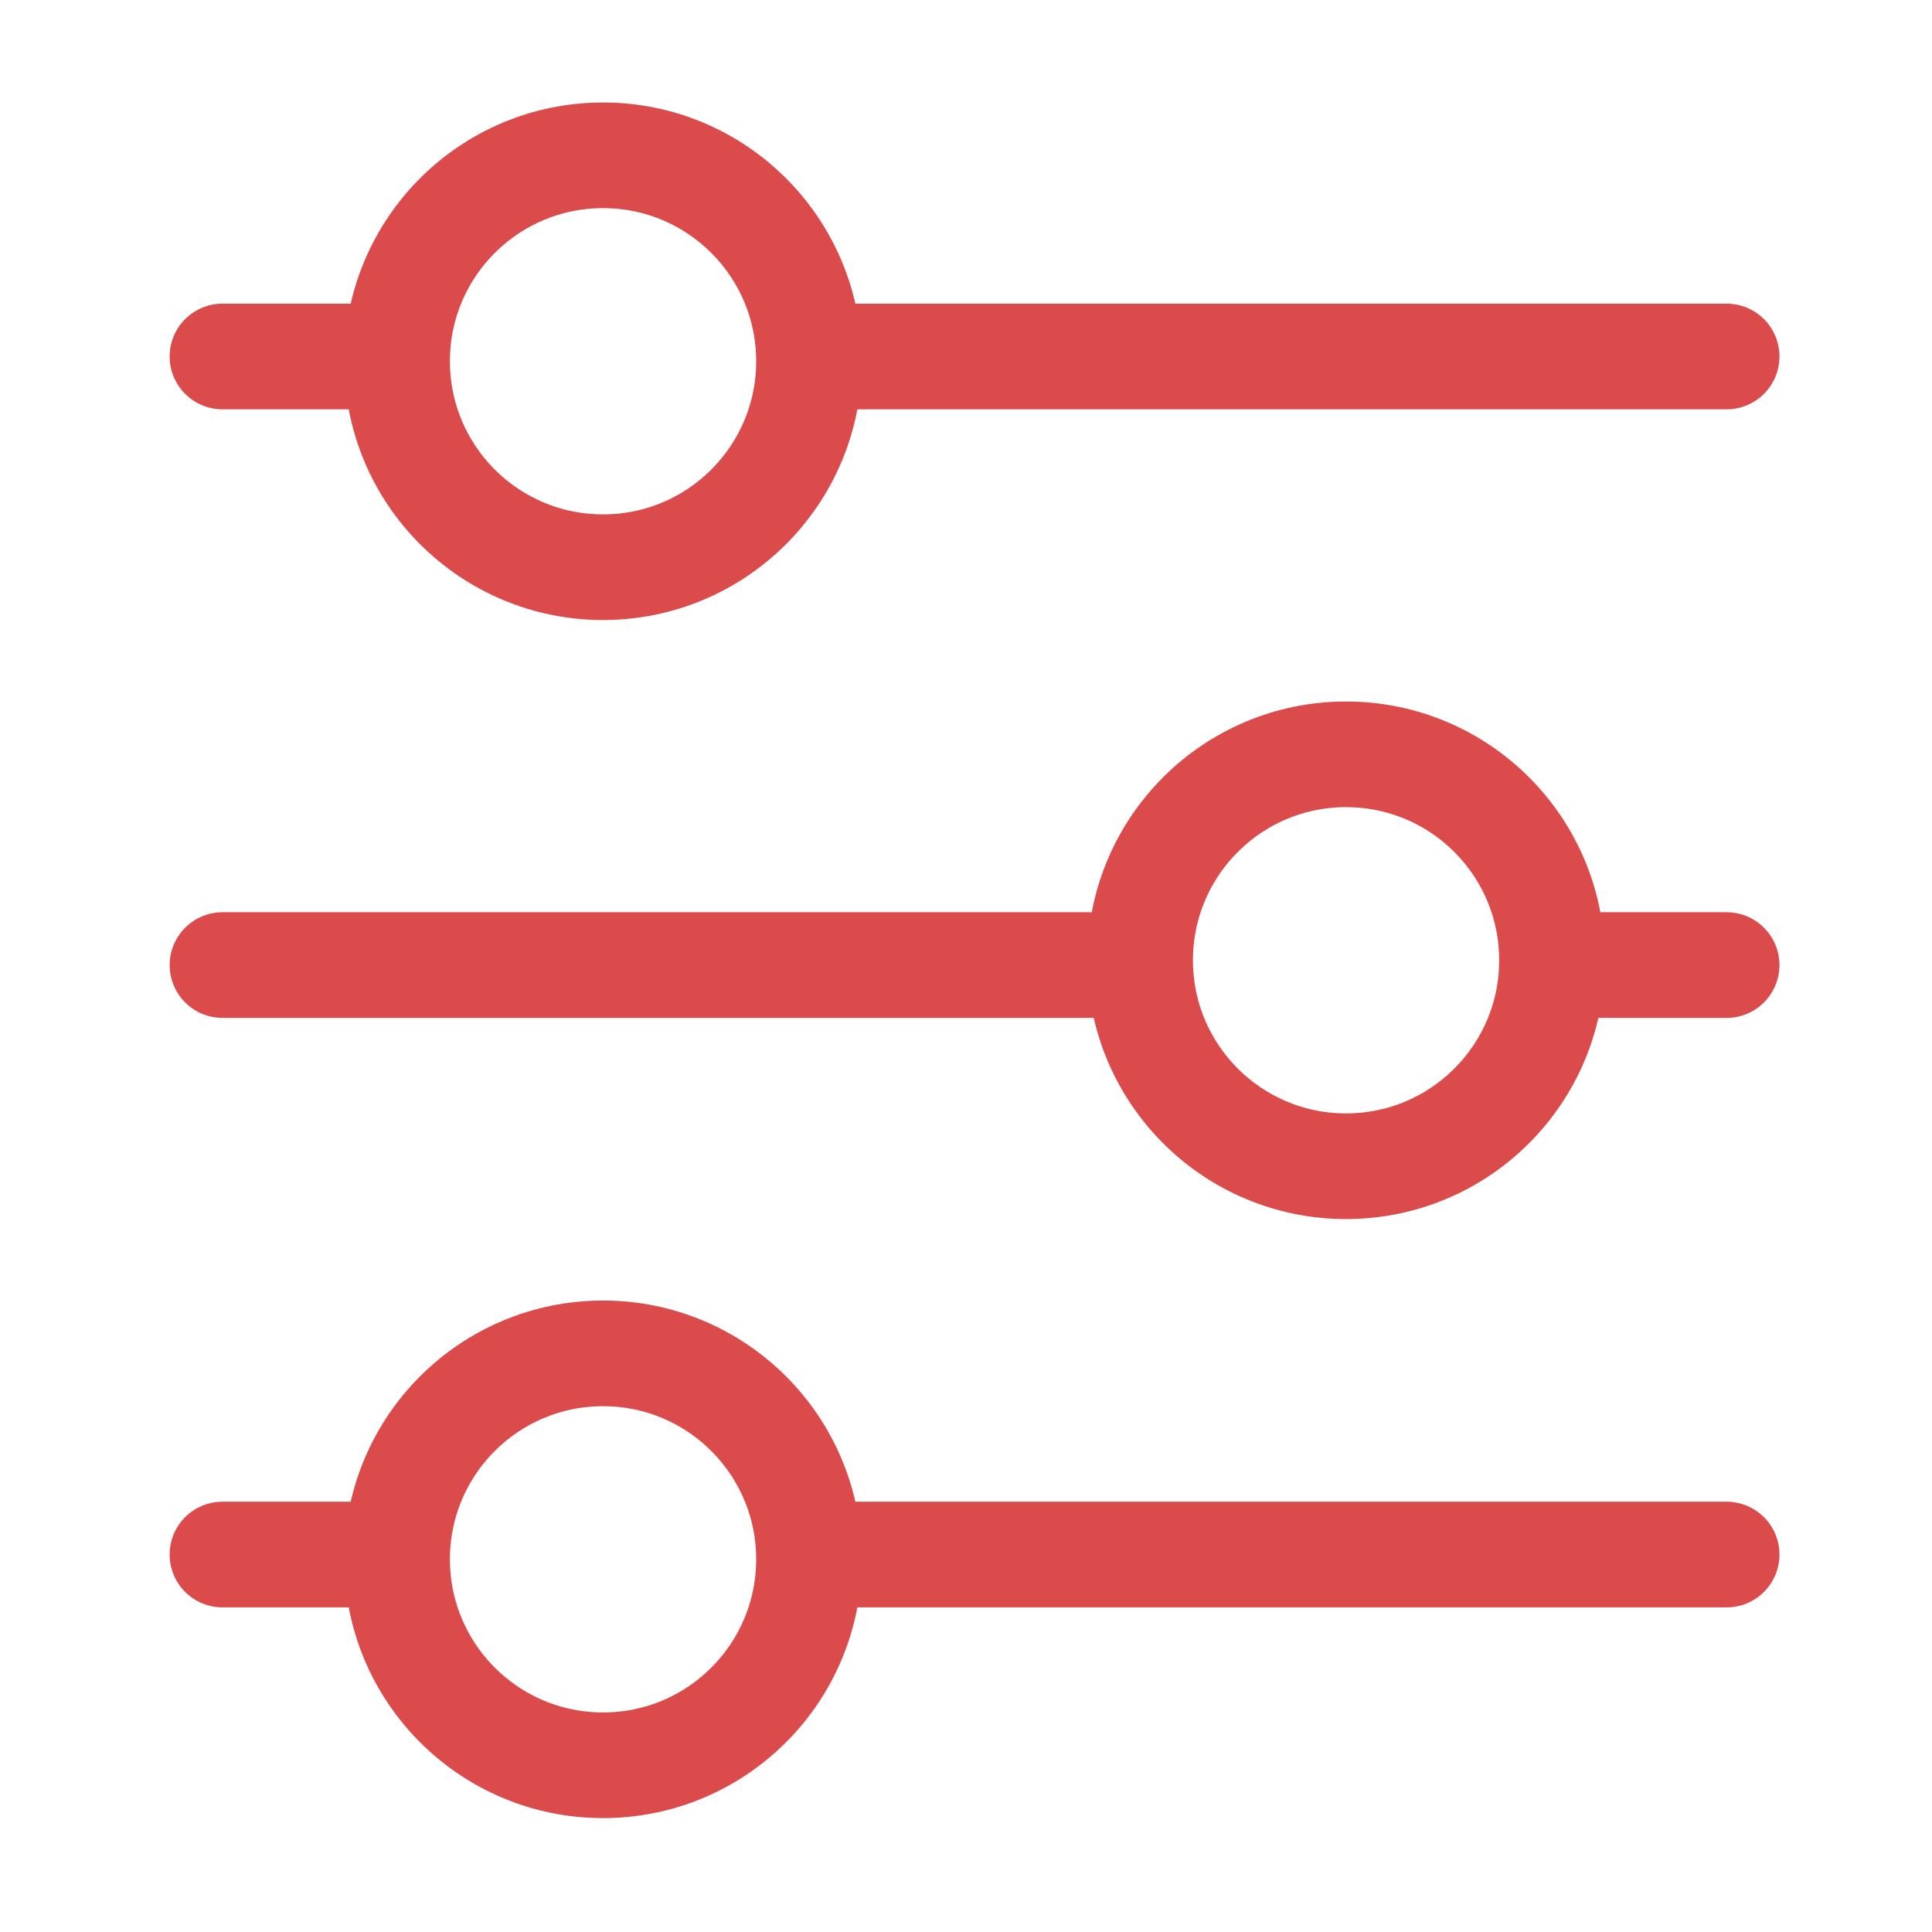 <svg width="64" height="64" viewBox="0 0 64 64" fill="none" xmlns="http://www.w3.org/2000/svg">
<path d="M19.977 58.477C23.744 58.477 26.799 55.422 26.799 51.654C26.799 47.886 23.744 44.832 19.977 44.832C16.209 44.832 13.154 47.886 13.154 51.654C13.154 55.422 16.209 58.477 19.977 58.477Z" stroke="#DC4B4B" stroke-width="3.5" stroke-linecap="round" stroke-linejoin="round"/>
<path d="M7.369 51.496H12.791" stroke="#DC4B4B" stroke-width="3.5" stroke-linecap="round"/>
<path d="M27.09 51.496H57.197" stroke="#DC4B4B" stroke-width="3.5" stroke-linecap="round"/>
<path d="M44.59 24.988C40.822 24.988 37.768 28.043 37.768 31.811C37.768 35.578 40.822 38.633 44.59 38.633C48.358 38.633 51.412 35.578 51.412 31.811C51.412 28.043 48.358 24.988 44.59 24.988Z" stroke="#DC4B4B" stroke-width="3.5" stroke-linecap="round" stroke-linejoin="round"/>
<path d="M57.197 31.969L51.775 31.969" stroke="#DC4B4B" stroke-width="3.5" stroke-linecap="round"/>
<path d="M37.477 31.969L7.37 31.969" stroke="#DC4B4B" stroke-width="3.5" stroke-linecap="round"/>
<path d="M19.977 18.789C23.744 18.789 26.799 15.735 26.799 11.967C26.799 8.199 23.744 5.145 19.977 5.145C16.209 5.145 13.154 8.199 13.154 11.967C13.154 15.735 16.209 18.789 19.977 18.789Z" stroke="#DC4B4B" stroke-width="3.5" stroke-linecap="round" stroke-linejoin="round"/>
<path d="M7.369 11.809H12.791" stroke="#DC4B4B" stroke-width="3.5" stroke-linecap="round"/>
<path d="M27.09 11.809H57.197" stroke="#DC4B4B" stroke-width="3.5" stroke-linecap="round"/>
</svg>
